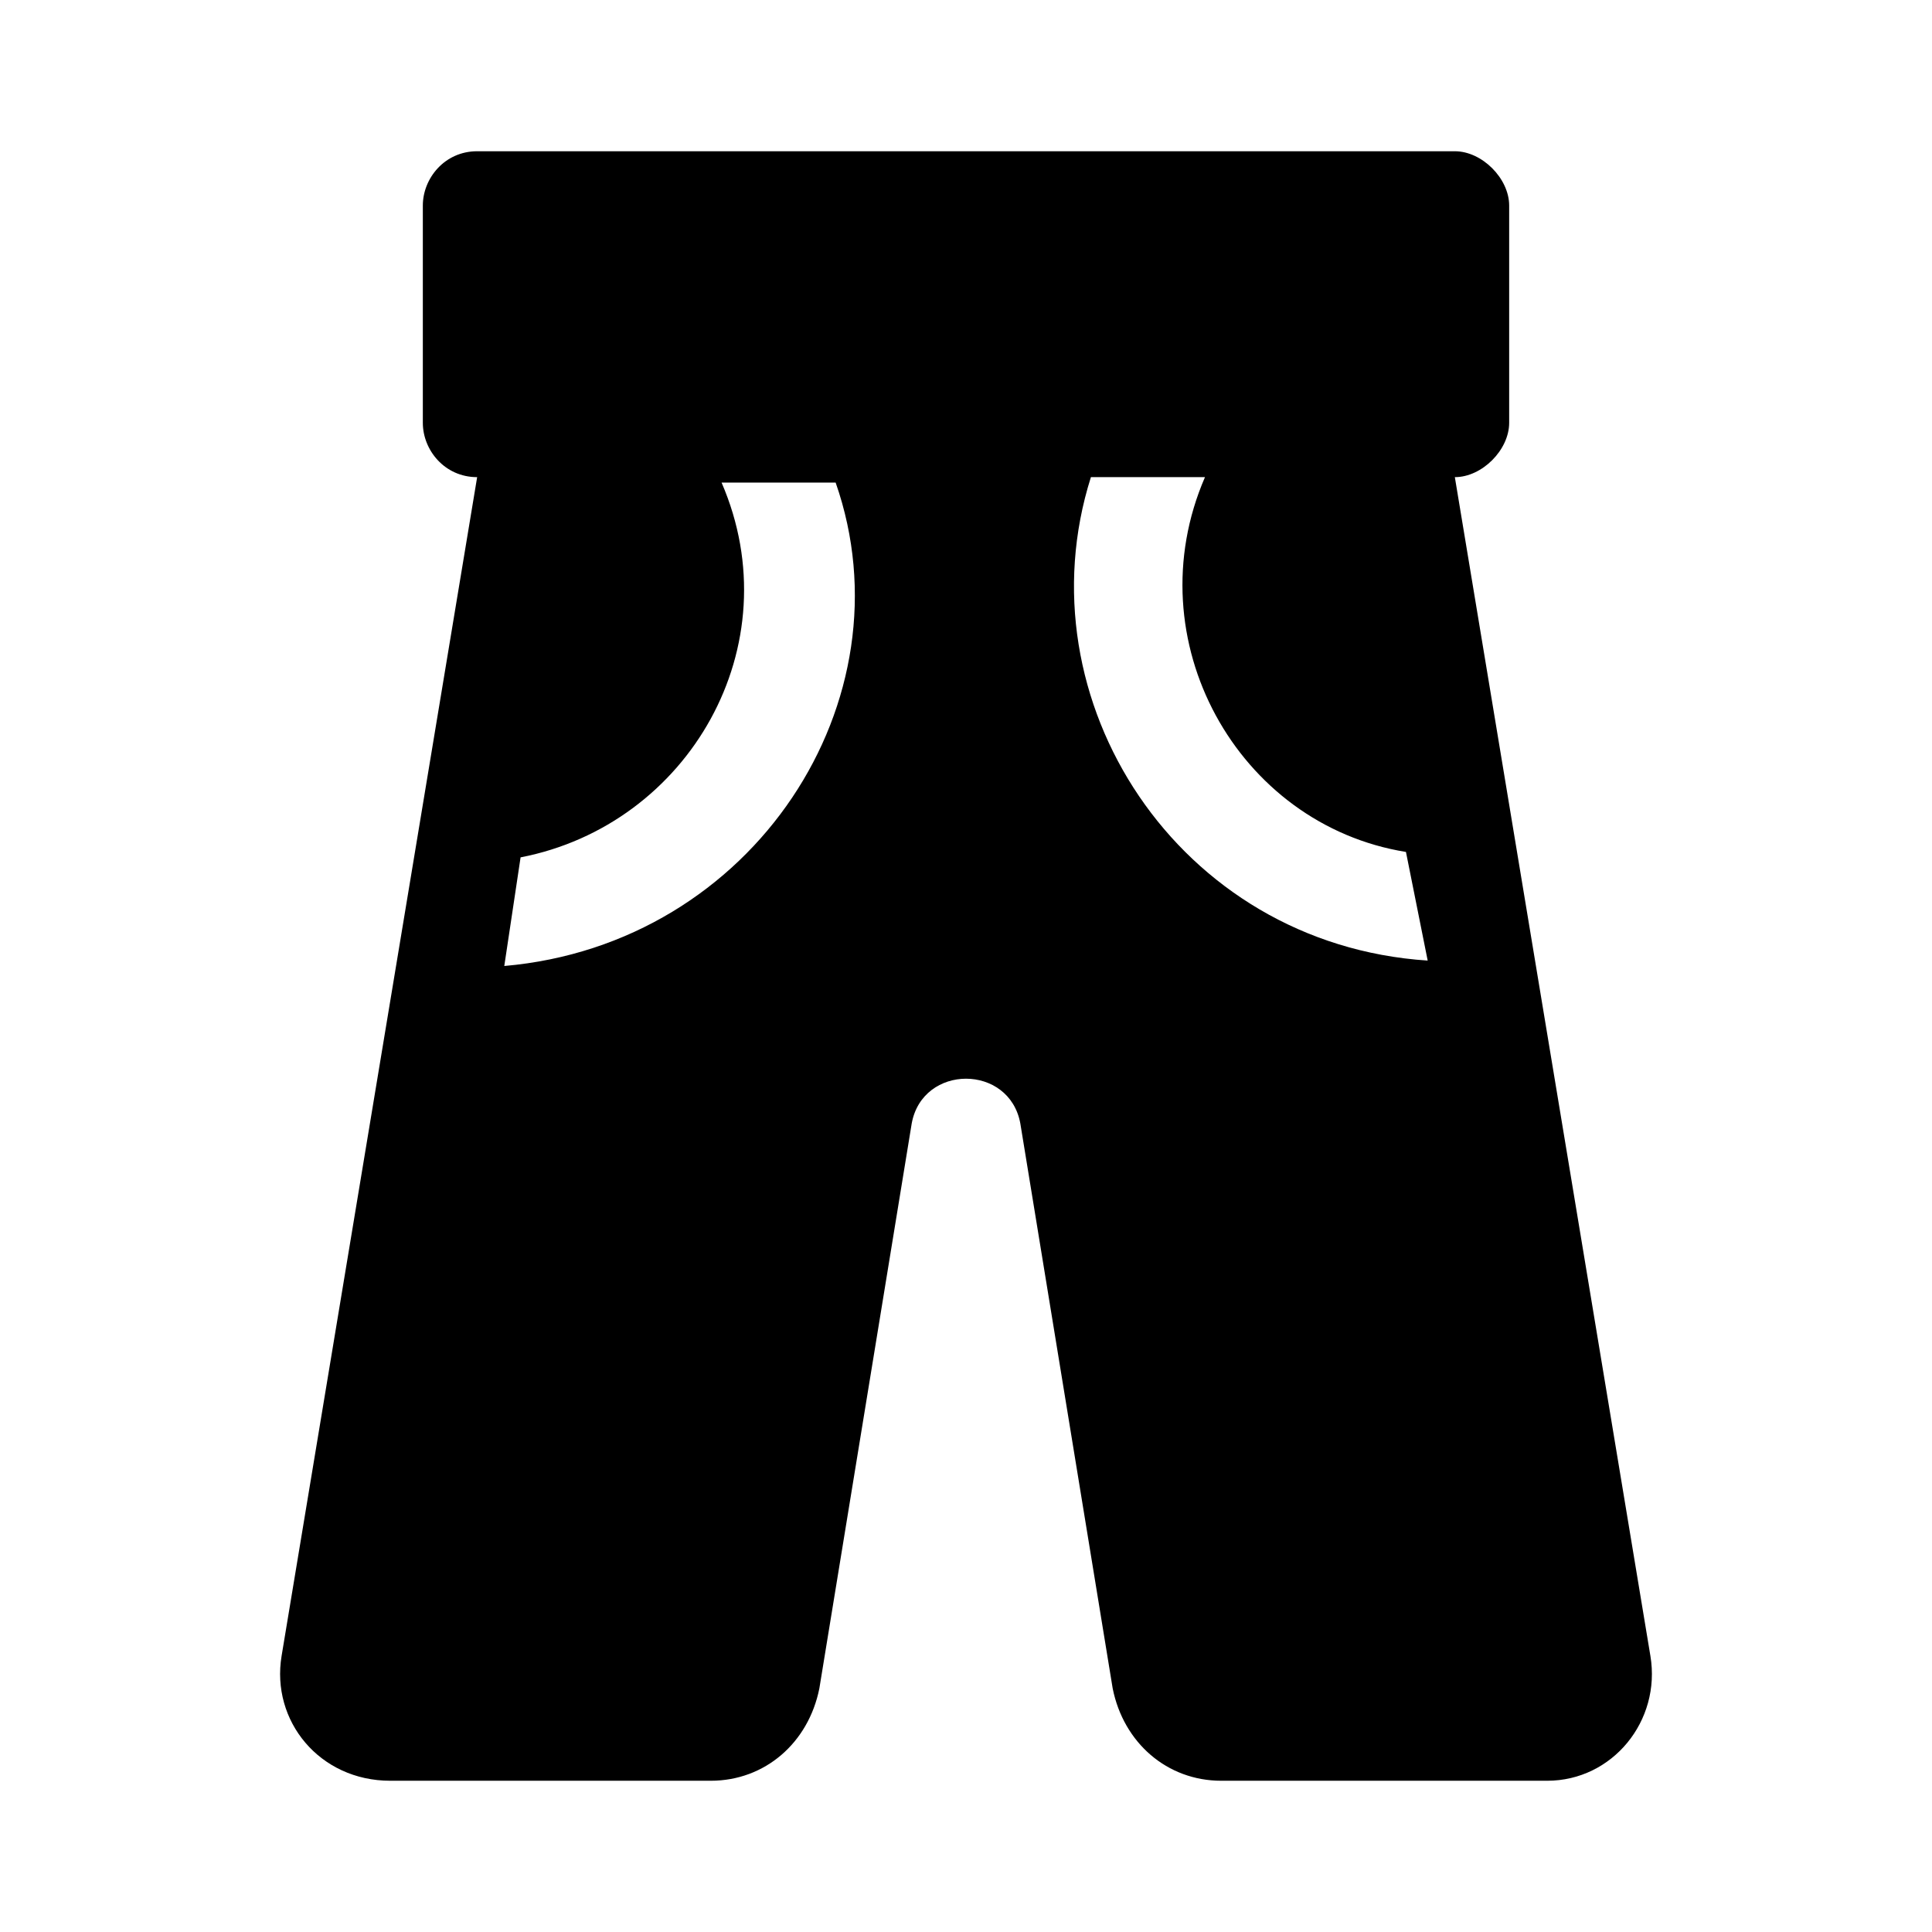<?xml version="1.0" encoding="UTF-8"?>
<!-- Uploaded to: ICON Repo, www.svgrepo.com, Generator: ICON Repo Mixer Tools -->
<svg fill="#000000" width="800px" height="800px" version="1.1" viewBox="144 144 512 512" xmlns="http://www.w3.org/2000/svg">
 <path d="m581.37 582.81-51.82-312.36c7.199 0 14.395-7.199 14.395-14.395v-57.578c0-7.199-7.199-14.395-14.395-14.395h-259.1c-8.637 0-14.395 7.199-14.395 14.395v57.578c0 7.199 5.758 14.395 14.395 14.395l-51.82 312.36c-2.879 17.273 10.078 33.109 28.789 33.109h84.93c14.395 0 25.91-10.078 28.789-24.473l24.473-149.7c2.879-15.836 25.91-15.836 28.789 0l24.473 149.7c2.879 14.395 14.395 24.473 28.789 24.473h86.367c17.266 0 30.223-15.836 27.344-33.109zm-303.73-182.81 4.32-28.789c44.625-8.637 71.973-56.141 53.262-99.324h30.23c20.148 57.578-21.598 122.36-87.812 128.11zm155.46-129.55h30.23c-18.715 43.184 8.637 92.125 53.262 99.324l5.758 28.789c-66.219-4.32-107.96-69.098-89.25-128.11z"/>
</svg>